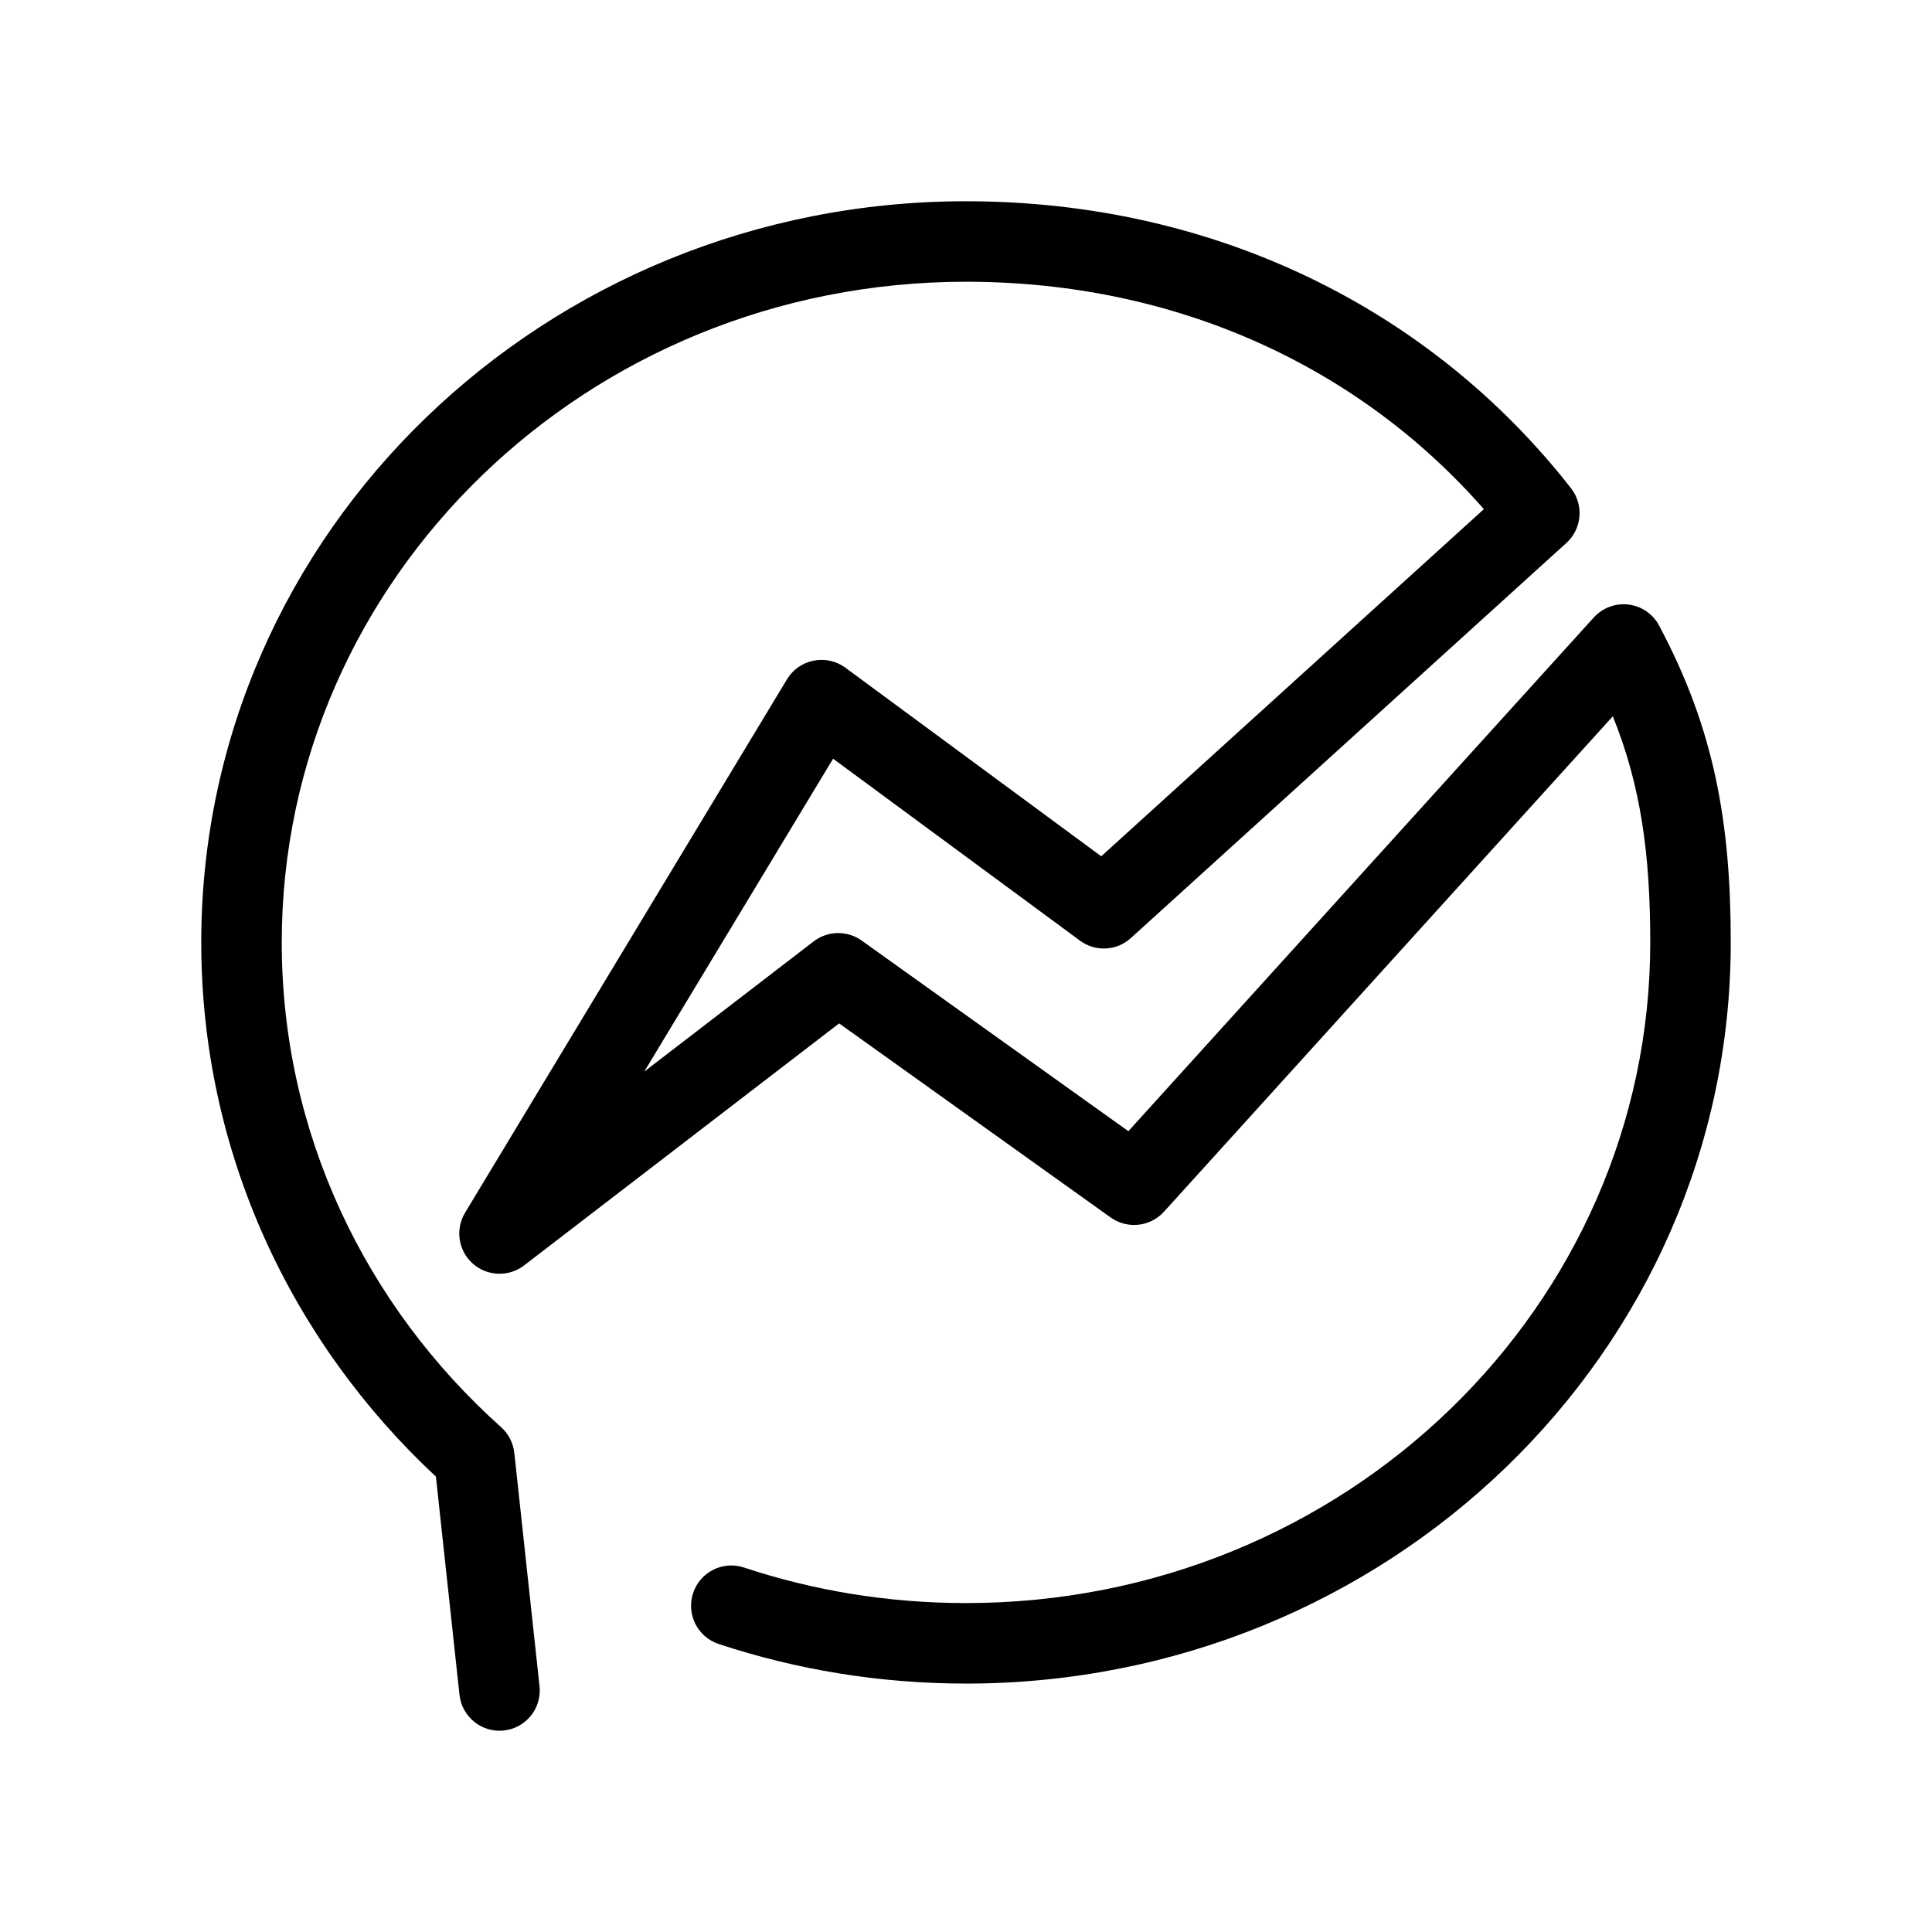 <?xml version="1.0" encoding="utf-8"?><!-- Uploaded to: SVG Repo, www.svgrepo.com, Generator: SVG Repo Mixer Tools -->
<svg width="800px" height="800px" viewBox="0 0 24 24" fill="none" xmlns="http://www.w3.org/2000/svg">
<path fill-rule="evenodd" clip-rule="evenodd" d="M12 3.5C7.29 3.5 3.5 7.19 3.5 11.707C3.5 14.084 4.546 16.227 6.225 17.729C6.317 17.811 6.375 17.925 6.389 18.048L6.702 20.946C6.732 21.221 6.534 21.467 6.259 21.497C5.985 21.527 5.738 21.328 5.708 21.054L5.415 18.343C3.621 16.671 2.5 14.317 2.5 11.707C2.5 6.607 6.769 2.5 12 2.5C15.086 2.5 17.776 3.837 19.517 6.067C19.677 6.274 19.652 6.569 19.458 6.745L14.048 11.653C13.872 11.813 13.607 11.827 13.416 11.685L10.349 9.425L8.003 13.312L10.108 11.694C10.283 11.56 10.525 11.556 10.704 11.684L14.017 14.052L19.798 7.671C19.908 7.55 20.069 7.49 20.23 7.51C20.392 7.53 20.534 7.627 20.61 7.771C21.295 9.056 21.5 10.214 21.5 11.707C21.5 16.808 17.231 20.914 12 20.914C10.926 20.914 9.892 20.741 8.927 20.422C8.665 20.335 8.523 20.052 8.61 19.79C8.696 19.528 8.979 19.386 9.241 19.472C10.106 19.759 11.033 19.914 12 19.914C16.71 19.914 20.5 16.224 20.5 11.707C20.5 10.607 20.382 9.757 20.035 8.898L14.459 15.053C14.288 15.241 14.004 15.271 13.797 15.124L10.424 12.713L6.51 15.72C6.319 15.866 6.051 15.856 5.872 15.696C5.693 15.536 5.653 15.271 5.777 15.065L9.776 8.439C9.849 8.318 9.969 8.234 10.107 8.207C10.245 8.179 10.388 8.211 10.501 8.294L13.68 10.637L18.433 6.325C16.886 4.558 14.616 3.5 12 3.5Z" fill="#000000"/>
</svg>